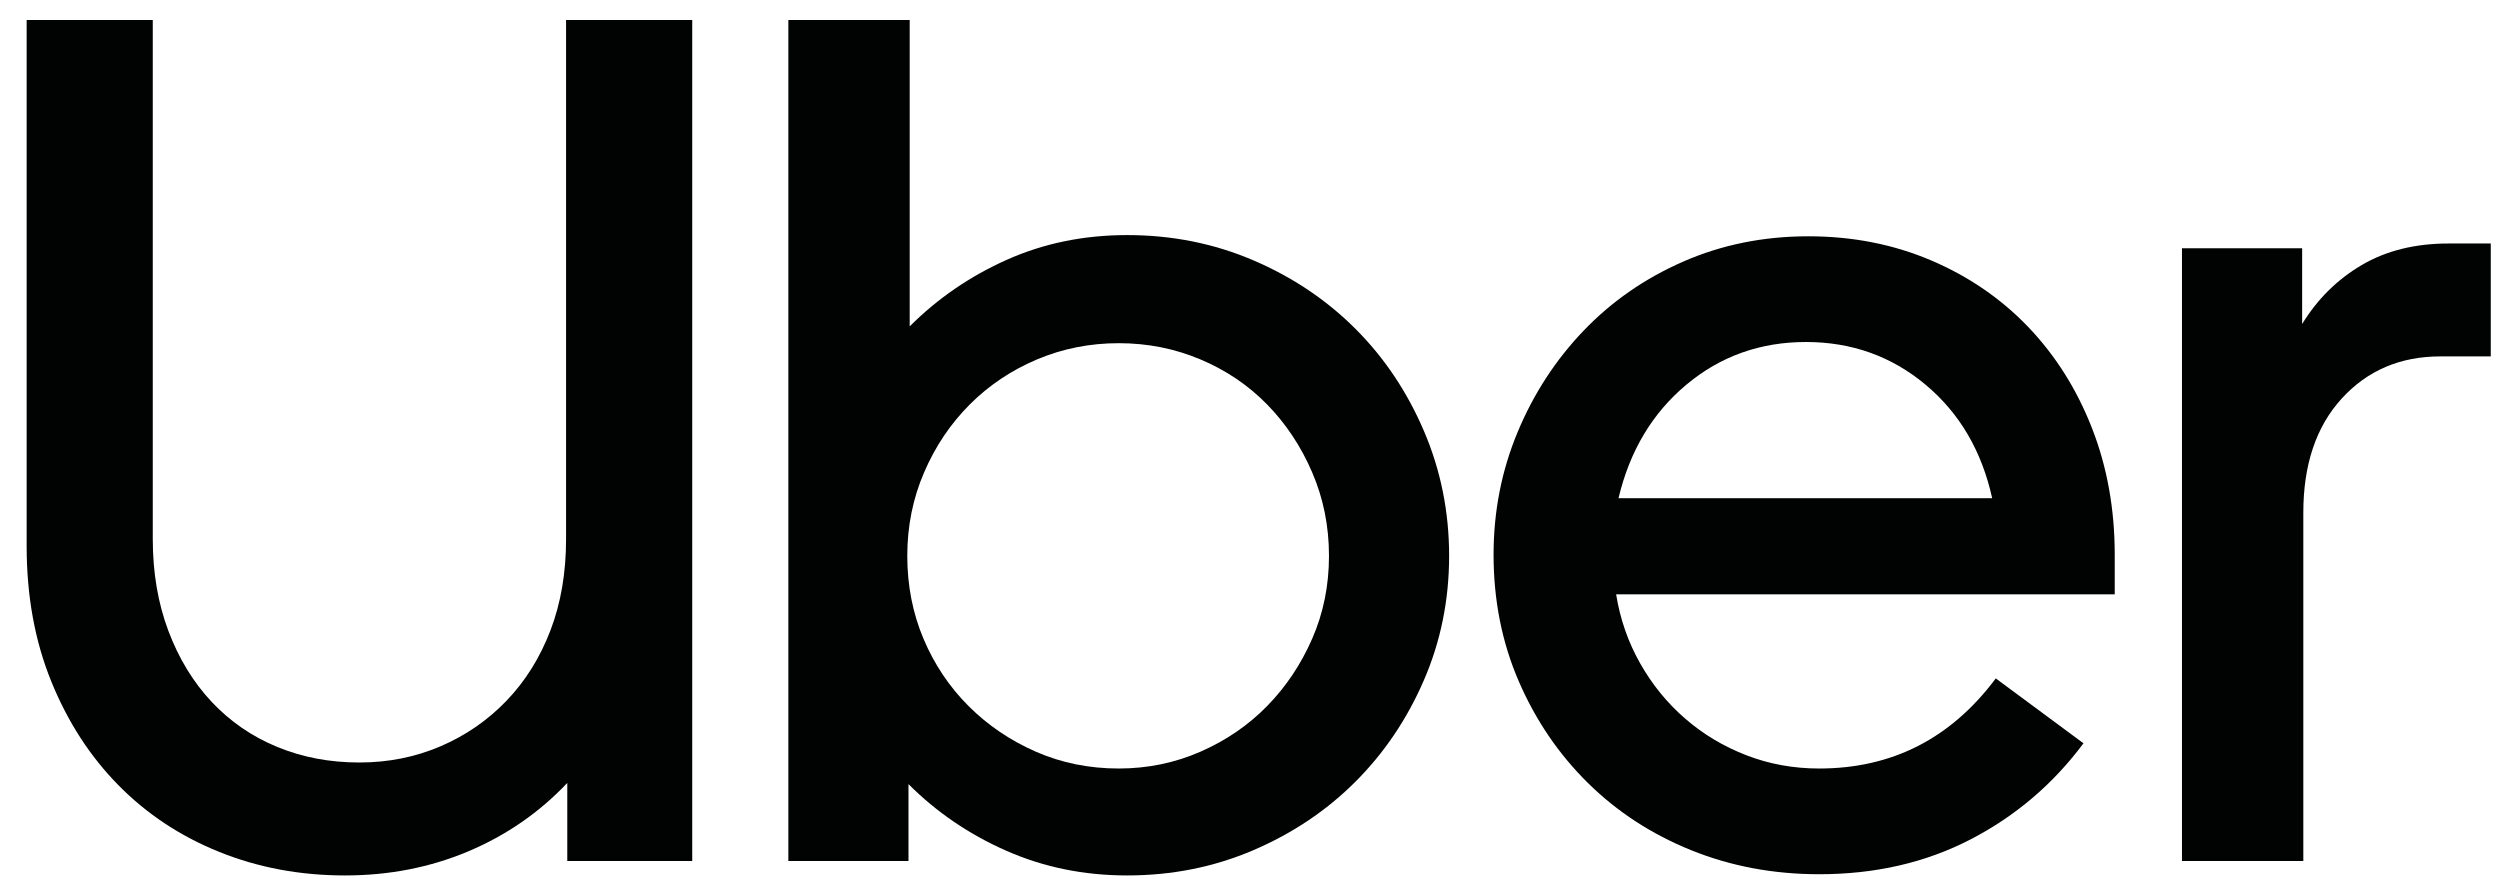 <svg width="91" height="32" viewBox="0 0 91 32" fill="none" xmlns="http://www.w3.org/2000/svg">
<path d="M6.13 22.966C6.509 23.972 7.034 24.832 7.704 25.547C8.375 26.261 9.169 26.808 10.088 27.187C11.006 27.566 12.005 27.755 13.084 27.755C14.133 27.755 15.117 27.558 16.035 27.165C16.954 26.771 17.756 26.217 18.441 25.503C19.126 24.789 19.658 23.936 20.037 22.945C20.416 21.953 20.605 20.846 20.605 19.621V0.729H25.197V31.341H20.649V28.499C19.629 29.577 18.426 30.408 17.041 30.991C15.656 31.574 14.162 31.866 12.559 31.866C10.926 31.866 9.403 31.582 7.989 31.013C6.575 30.445 5.35 29.636 4.315 28.586C3.28 27.536 2.464 26.276 1.866 24.803C1.268 23.331 0.97 21.691 0.97 19.883V0.729H5.561V19.621C5.561 20.846 5.751 21.961 6.13 22.966Z" fill="#010202"/>
<path d="M33.113 0.729V11.88C34.133 10.86 35.314 10.051 36.655 9.453C37.996 8.855 39.454 8.557 41.028 8.557C42.661 8.557 44.191 8.863 45.62 9.475C47.049 10.087 48.288 10.918 49.337 11.968C50.387 13.017 51.218 14.256 51.83 15.685C52.442 17.114 52.748 18.63 52.748 20.233C52.748 21.837 52.442 23.346 51.83 24.759C51.218 26.174 50.387 27.405 49.337 28.455C48.288 29.504 47.049 30.335 45.62 30.948C44.191 31.56 42.661 31.866 41.028 31.866C39.454 31.866 37.989 31.567 36.633 30.969C35.277 30.372 34.089 29.563 33.069 28.542V31.341H28.696V0.729H33.113ZM33.615 23.251C34.009 24.184 34.556 25 35.255 25.7C35.955 26.399 36.772 26.953 37.705 27.362C38.638 27.77 39.643 27.974 40.722 27.974C41.772 27.974 42.763 27.77 43.696 27.362C44.629 26.953 45.438 26.4 46.123 25.7C46.808 25 47.355 24.184 47.763 23.251C48.171 22.318 48.375 21.312 48.375 20.233C48.375 19.154 48.171 18.141 47.763 17.194C47.355 16.246 46.808 15.423 46.123 14.723C45.438 14.023 44.629 13.476 43.696 13.083C42.763 12.689 41.772 12.492 40.722 12.492C39.673 12.492 38.681 12.689 37.748 13.083C36.815 13.477 35.999 14.023 35.299 14.723C34.6 15.423 34.046 16.246 33.638 17.194C33.229 18.141 33.025 19.154 33.025 20.233C33.025 21.312 33.222 22.318 33.615 23.251Z" fill="#010202"/>
<path d="M55.241 15.729C55.824 14.329 56.626 13.098 57.646 12.034C58.666 10.969 59.876 10.131 61.276 9.519C62.675 8.907 64.191 8.601 65.824 8.601C67.427 8.601 68.915 8.892 70.285 9.475C71.655 10.058 72.836 10.867 73.827 11.902C74.818 12.937 75.591 14.162 76.145 15.576C76.699 16.99 76.976 18.528 76.976 20.19V21.633H58.827C58.973 22.537 59.264 23.375 59.702 24.147C60.139 24.92 60.685 25.591 61.342 26.159C61.997 26.728 62.741 27.172 63.572 27.493C64.403 27.814 65.285 27.974 66.218 27.974C68.871 27.974 71.014 26.881 72.646 24.694L75.839 27.056C74.731 28.543 73.361 29.709 71.728 30.554C70.095 31.4 68.259 31.822 66.218 31.822C64.556 31.822 63.003 31.531 61.56 30.948C60.117 30.365 58.863 29.548 57.799 28.499C56.735 27.449 55.897 26.217 55.285 24.803C54.672 23.389 54.366 21.851 54.366 20.189C54.366 18.615 54.658 17.128 55.241 15.729ZM61.385 14.001C60.146 15.036 59.322 16.414 58.914 18.134H72.515C72.136 16.414 71.327 15.036 70.088 14.001C68.849 12.966 67.398 12.449 65.737 12.449C64.075 12.449 62.624 12.966 61.385 14.001Z" fill="#010202"/>
<path d="M85.241 14.504C84.308 15.525 83.841 16.91 83.841 18.659V31.341H79.424V9.038H83.798V11.793C84.352 10.889 85.073 10.175 85.962 9.65C86.852 9.125 87.909 8.863 89.133 8.863H90.664V12.973H88.827C87.369 12.974 86.174 13.484 85.241 14.504Z" fill="#010202"/>
</svg>
